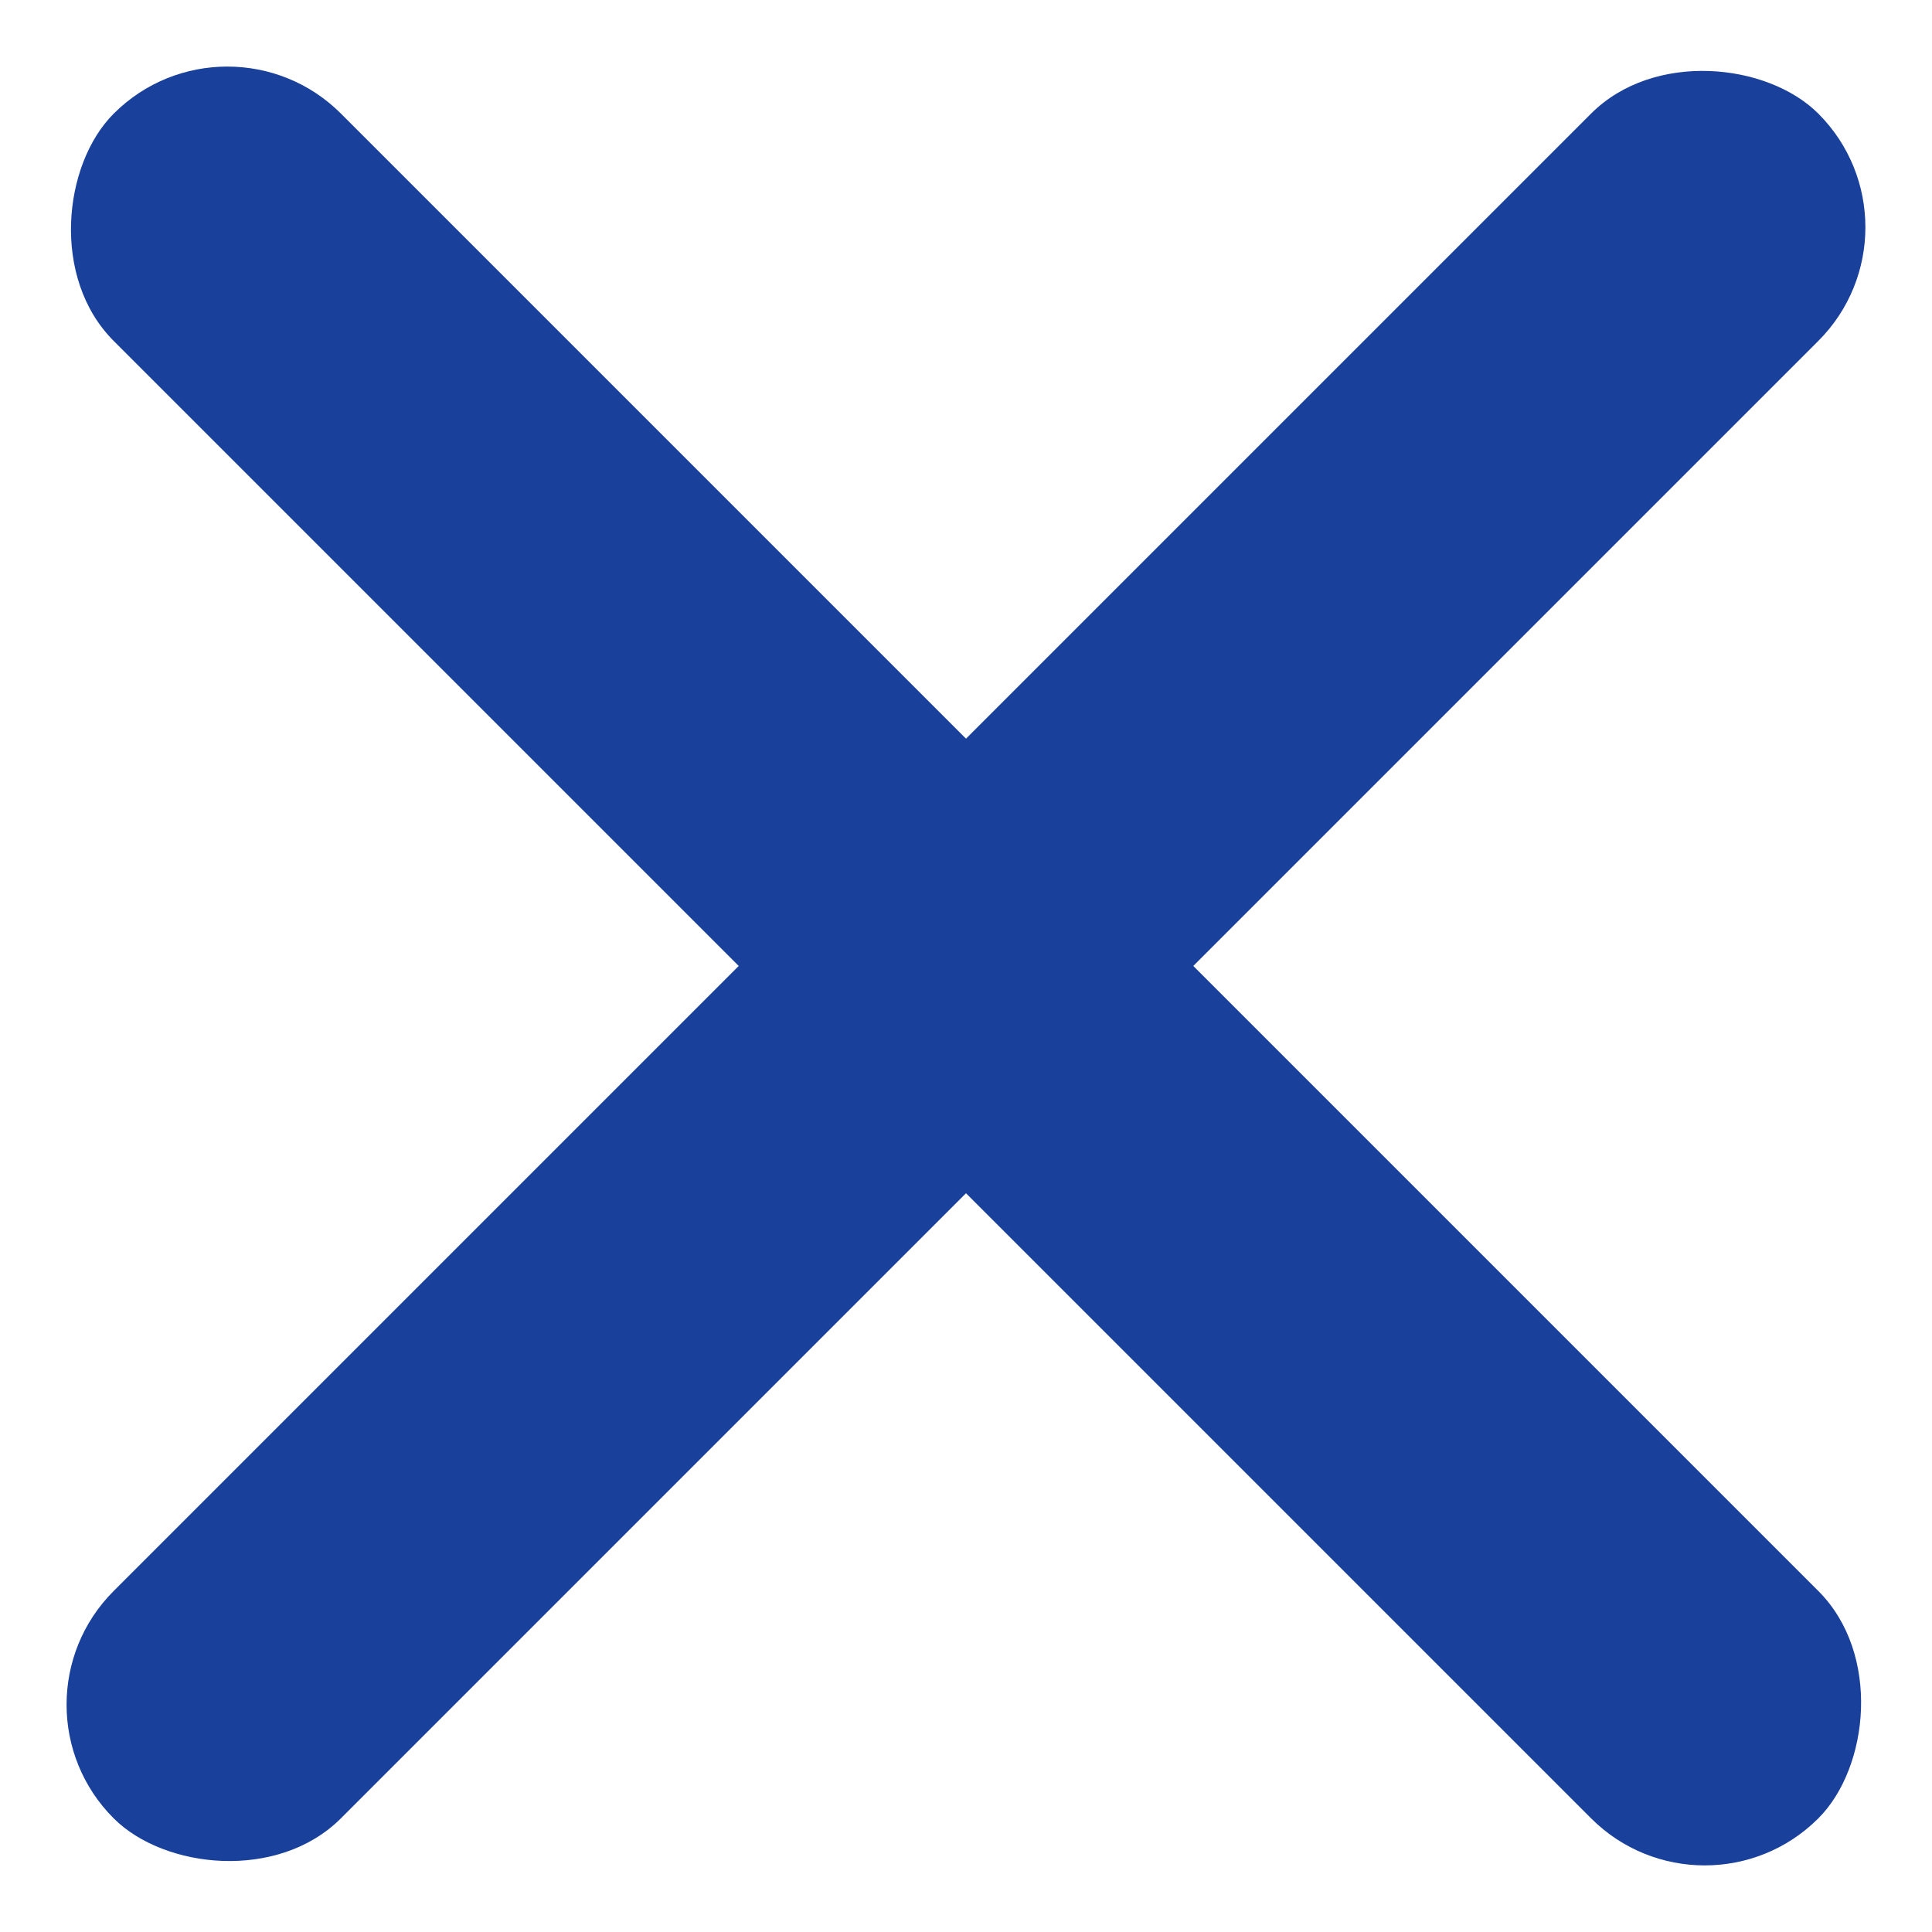 <svg xmlns="http://www.w3.org/2000/svg" width="24.042" height="24.042" viewBox="0 0 24.042 24.042">
  <g id="Grupo_550" data-name="Grupo 550" transform="translate(-28 -28)">
    <rect id="Rectángulo_247" data-name="Rectángulo 247" width="30" height="4" rx="2" transform="translate(30.829 28) rotate(45)" fill="#19419b"/>
    <rect id="Rectángulo_488" data-name="Rectángulo 488" width="30" height="4" rx="2" transform="translate(28 49.213) rotate(-45)" fill="#19419b"/>
  </g>
</svg>
